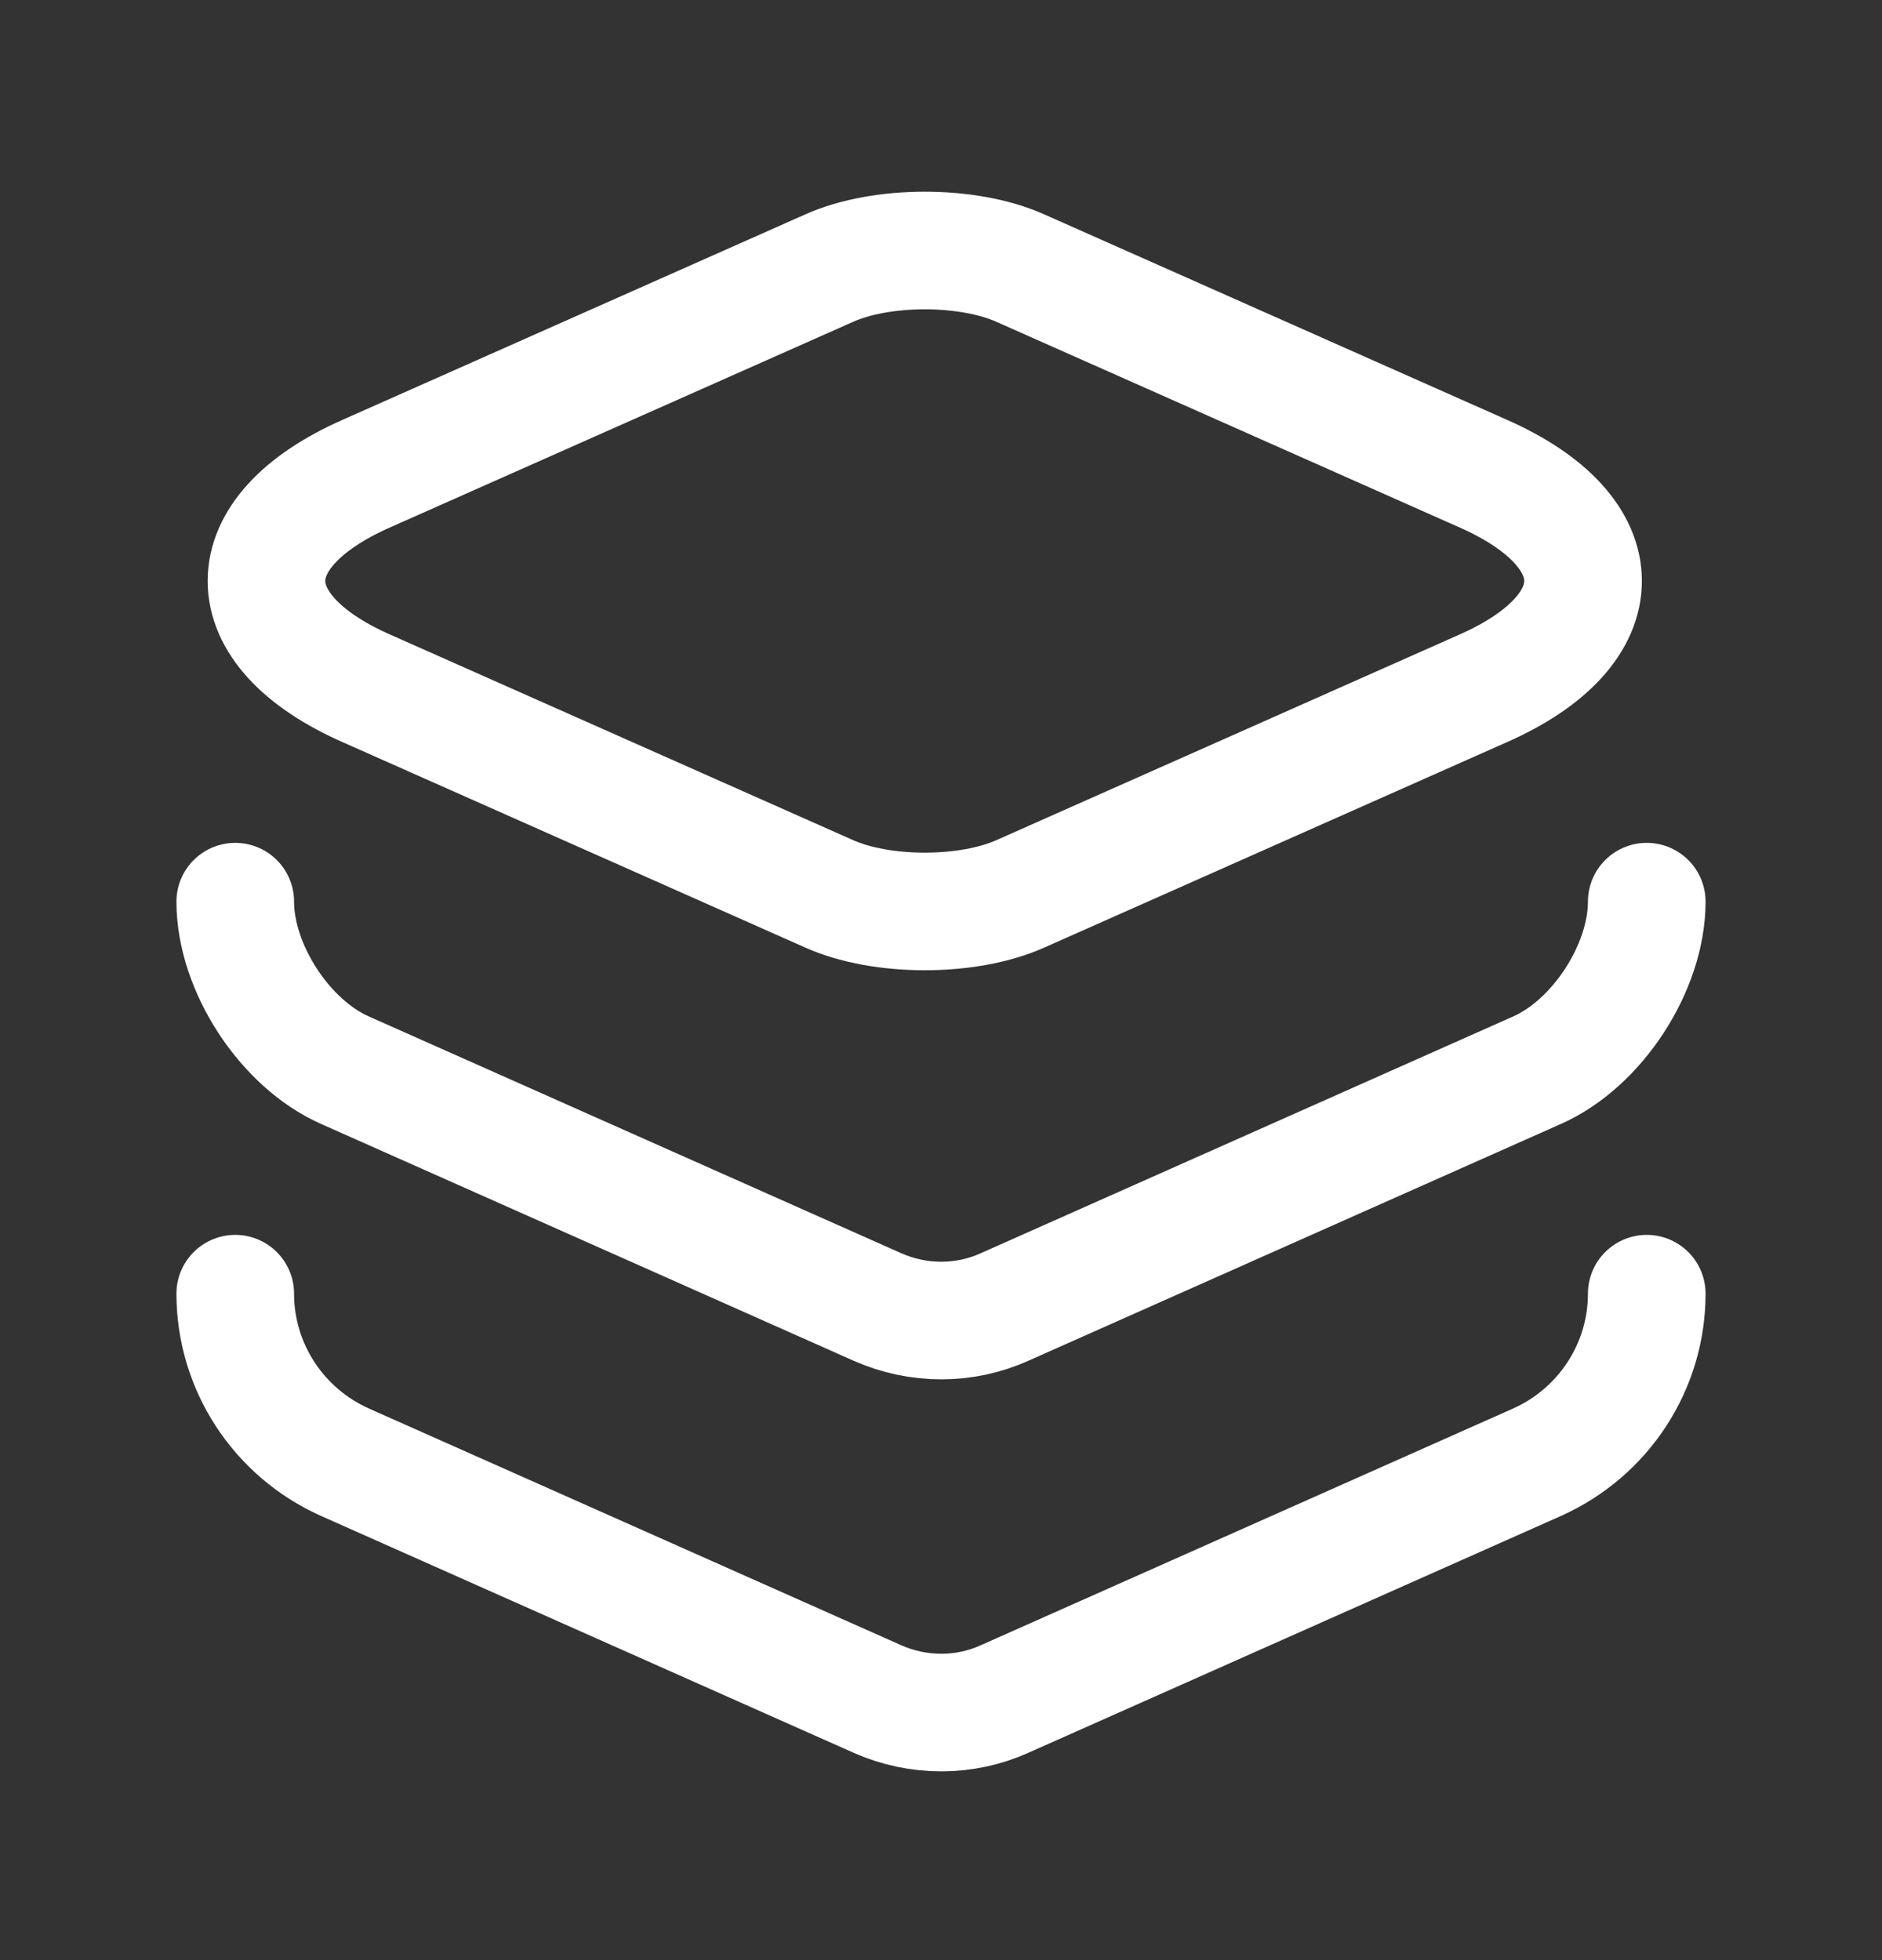 <?xml version="1.0" encoding="UTF-8"?> <svg xmlns="http://www.w3.org/2000/svg" width="24" height="25" viewBox="0 0 24 25" fill="none"><rect x="0" y="0" width="24" height="25" fill="#333333" stroke="none"/><path d="M13.013 3.42L18.913 6.04C20.613 6.79 20.613 8.03 18.913 8.78L13.013 11.4C12.343 11.7 11.243 11.7 10.573 11.4L4.673 8.78C2.973 8.03 2.973 6.79 4.673 6.04L10.573 3.42C11.243 3.12 12.343 3.12 13.013 3.42Z" stroke="white" stroke-width="1.5" stroke-linecap="round" stroke-linejoin="round"></path><path d="M3 11.5C3 12.34 3.63 13.31 4.4 13.65L11.19 16.67C11.71 16.9 12.3 16.9 12.81 16.67L19.6 13.65C20.37 13.31 21 12.34 21 11.5" stroke="white" stroke-width="1.5" stroke-linecap="round" stroke-linejoin="round"></path><path d="M3 16.5C3 17.43 3.55 18.27 4.4 18.65L11.19 21.67C11.71 21.9 12.3 21.9 12.81 21.67L19.6 18.65C20.45 18.27 21 17.43 21 16.5" stroke="white" stroke-width="1.5" stroke-linecap="round" stroke-linejoin="round"></path></svg> 